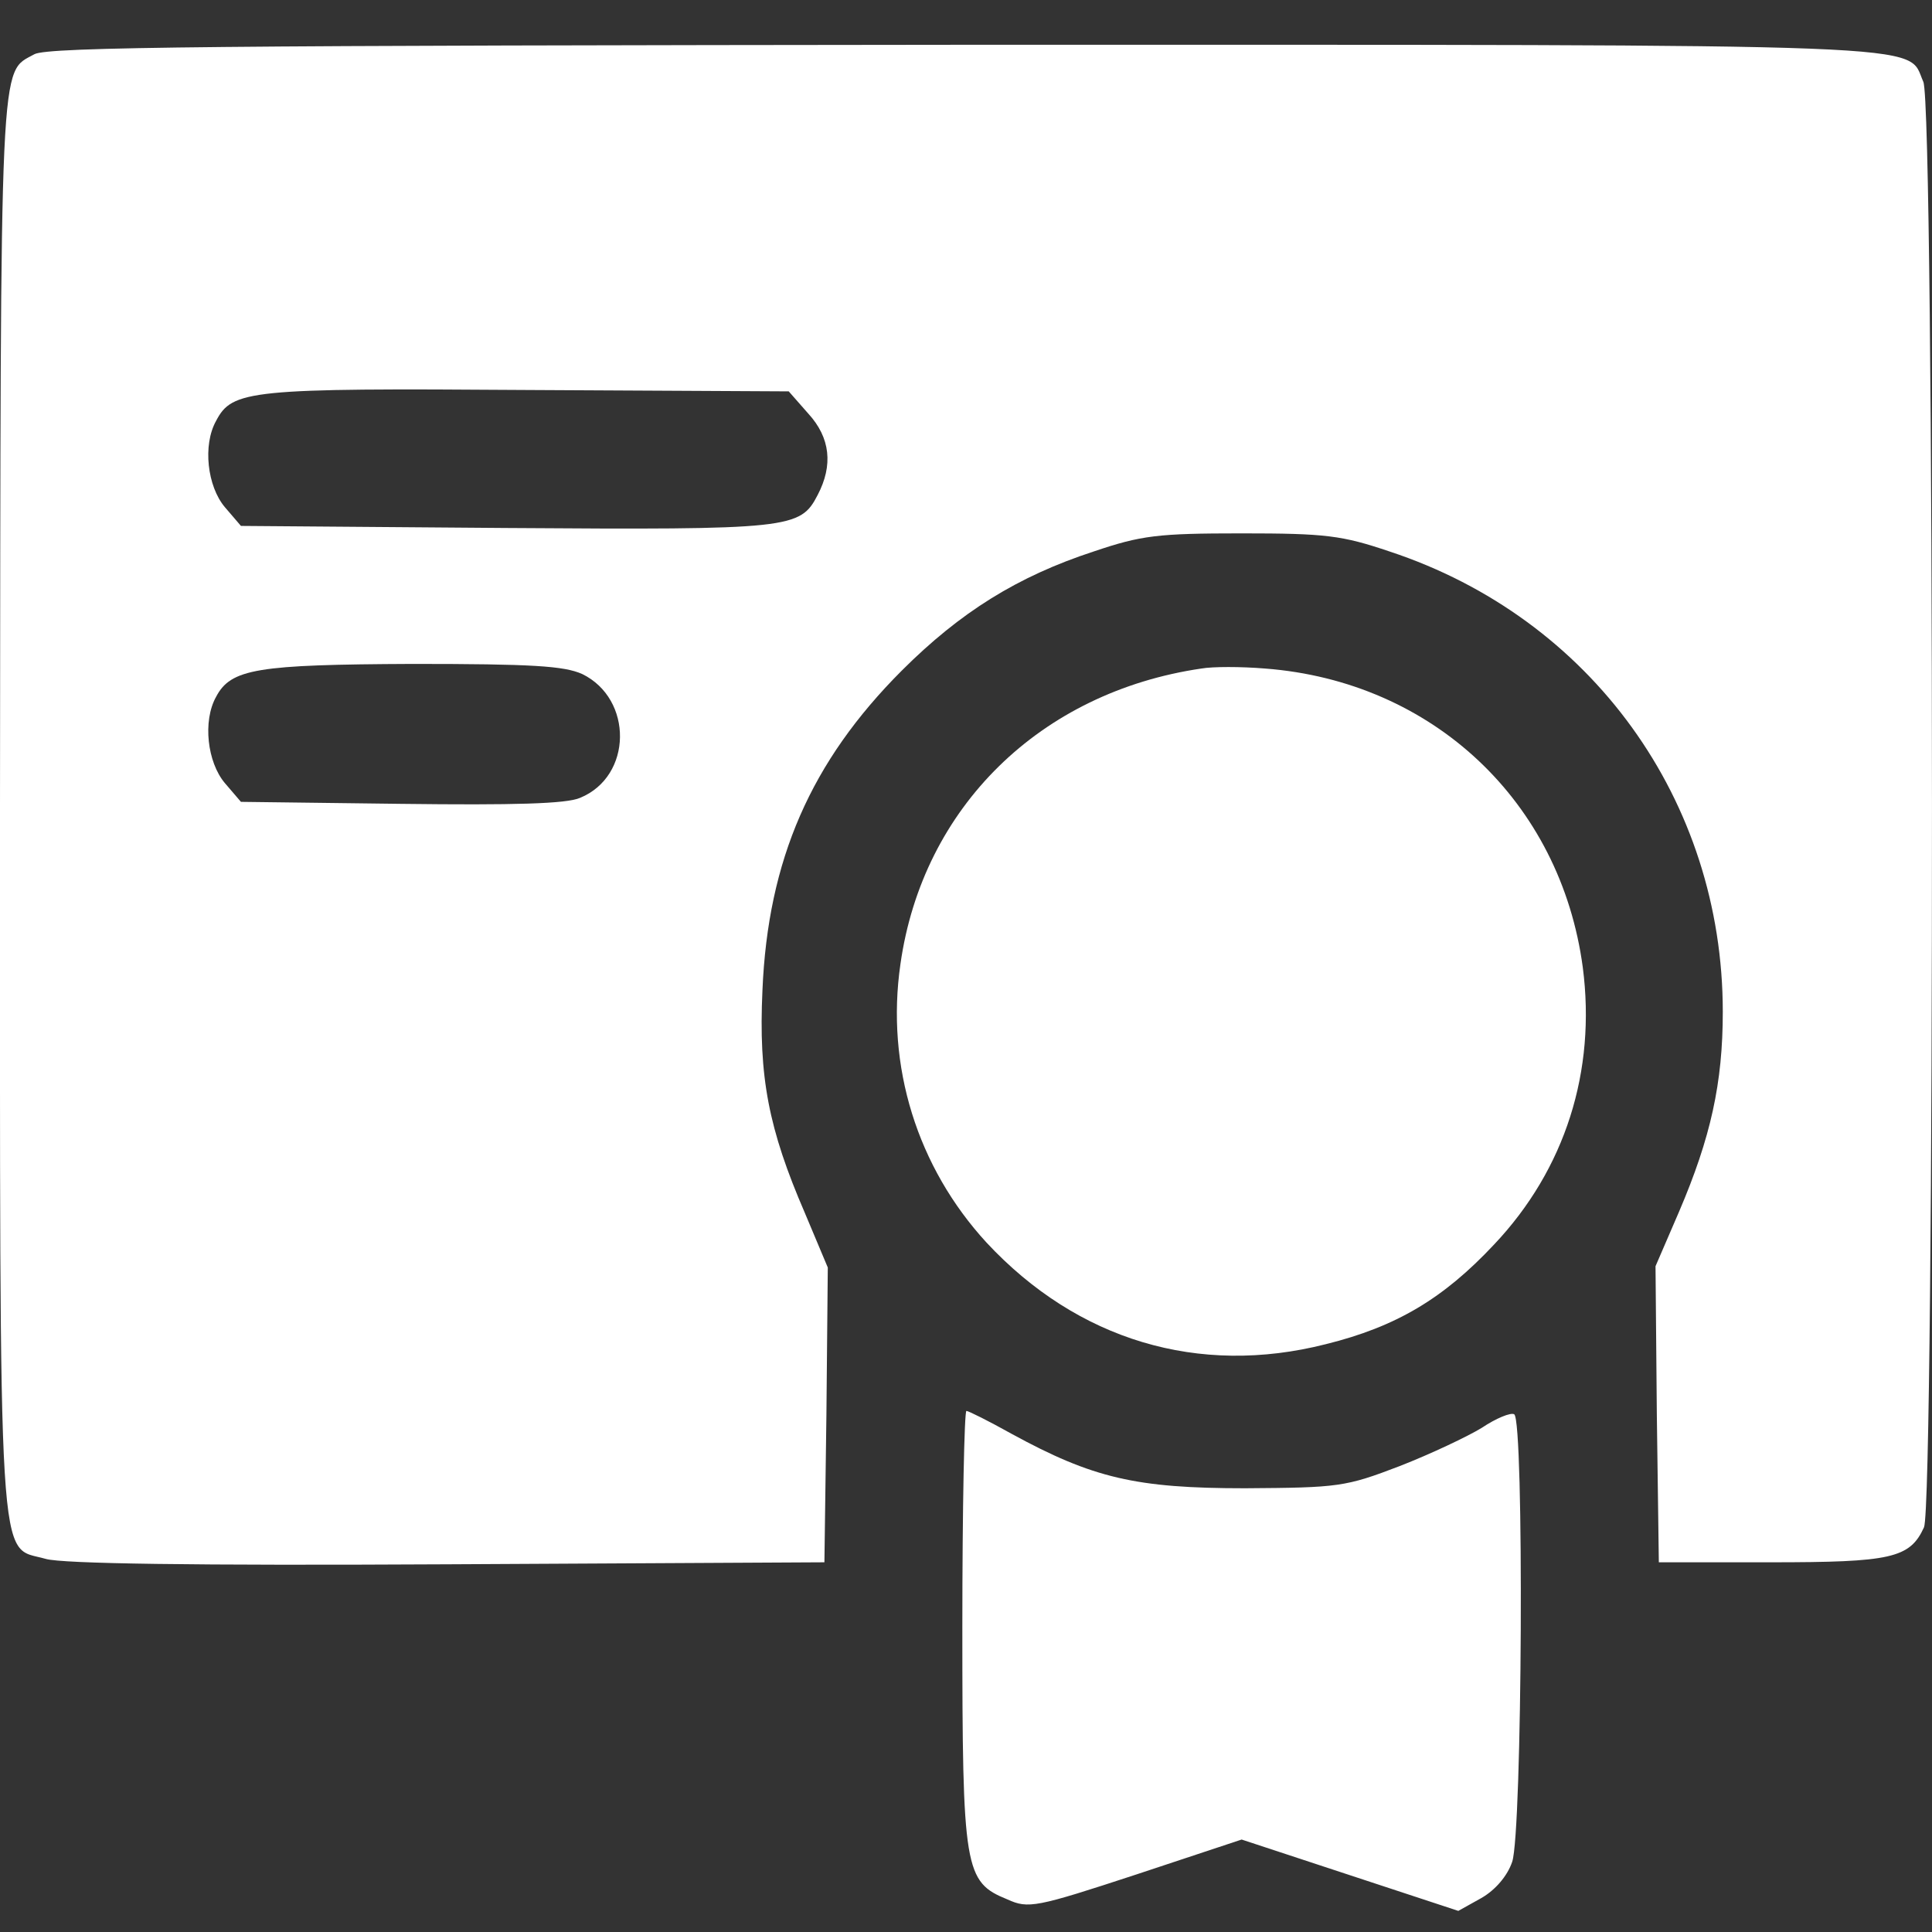 <svg width="28" height="28" viewBox="0 0 28 28" fill="none" xmlns="http://www.w3.org/2000/svg">
<rect x="0" y="0" width="28" height="28" fill="#333333" stroke="none"/>
<path d="M0.498 0.786C-0.009 1.068 0.01 0.63 0 11.65C0 23.091 -0.039 22.389 0.664 22.593C0.907 22.662 2.77 22.691 6.486 22.671L11.948 22.642L11.977 20.506L11.997 18.37L11.665 17.58C11.138 16.361 10.992 15.61 11.05 14.352C11.129 12.46 11.753 11.036 13.069 9.719C13.918 8.871 14.747 8.354 15.849 7.993C16.541 7.759 16.776 7.73 17.995 7.73C19.214 7.73 19.448 7.759 20.14 7.993C23.066 8.959 24.968 11.602 24.968 14.664C24.968 15.698 24.793 16.488 24.334 17.561L23.993 18.351L24.012 20.496L24.041 22.642H25.66C27.406 22.642 27.679 22.584 27.884 22.135C28.04 21.784 28.04 1.537 27.874 1.185C27.621 0.62 28.372 0.649 13.976 0.649C3.17 0.659 0.693 0.678 0.498 0.786ZM11.714 5.994C12.036 6.345 12.075 6.745 11.85 7.174C11.597 7.661 11.47 7.681 7.325 7.652L3.492 7.622L3.258 7.349C3.004 7.047 2.936 6.452 3.131 6.101C3.365 5.652 3.609 5.623 7.637 5.652L11.431 5.672L11.714 5.994ZM8.437 9.768C9.178 10.129 9.168 11.251 8.407 11.563C8.212 11.65 7.442 11.67 5.813 11.65L3.492 11.621L3.258 11.348C3.004 11.046 2.936 10.451 3.131 10.1C3.346 9.69 3.726 9.632 5.979 9.622C7.715 9.622 8.173 9.651 8.437 9.768Z" fill="white"/>
<path d="M17.41 9.689C15.079 10.031 13.372 11.698 13.05 13.971C12.835 15.453 13.294 16.916 14.298 18.009C15.615 19.423 17.37 19.95 19.214 19.481C20.238 19.228 20.921 18.818 21.652 18.038C22.686 16.946 23.134 15.522 22.939 14.02C22.618 11.62 20.765 9.875 18.336 9.689C17.985 9.66 17.575 9.66 17.41 9.689Z" fill="white"/>
<path d="M13.947 23.578C13.947 27.099 13.976 27.275 14.601 27.528C14.903 27.665 15.01 27.645 16.463 27.168L17.995 26.66L19.565 27.177L21.135 27.694L21.467 27.509C21.672 27.392 21.847 27.187 21.916 26.982C22.062 26.553 22.091 20.584 21.945 20.497C21.896 20.467 21.681 20.555 21.477 20.692C21.272 20.818 20.735 21.072 20.287 21.247C19.497 21.55 19.399 21.56 18.044 21.569C16.463 21.569 15.839 21.423 14.659 20.779C14.328 20.594 14.035 20.448 14.006 20.448C13.976 20.448 13.947 21.852 13.947 23.578Z" fill="white"/>
</svg>

